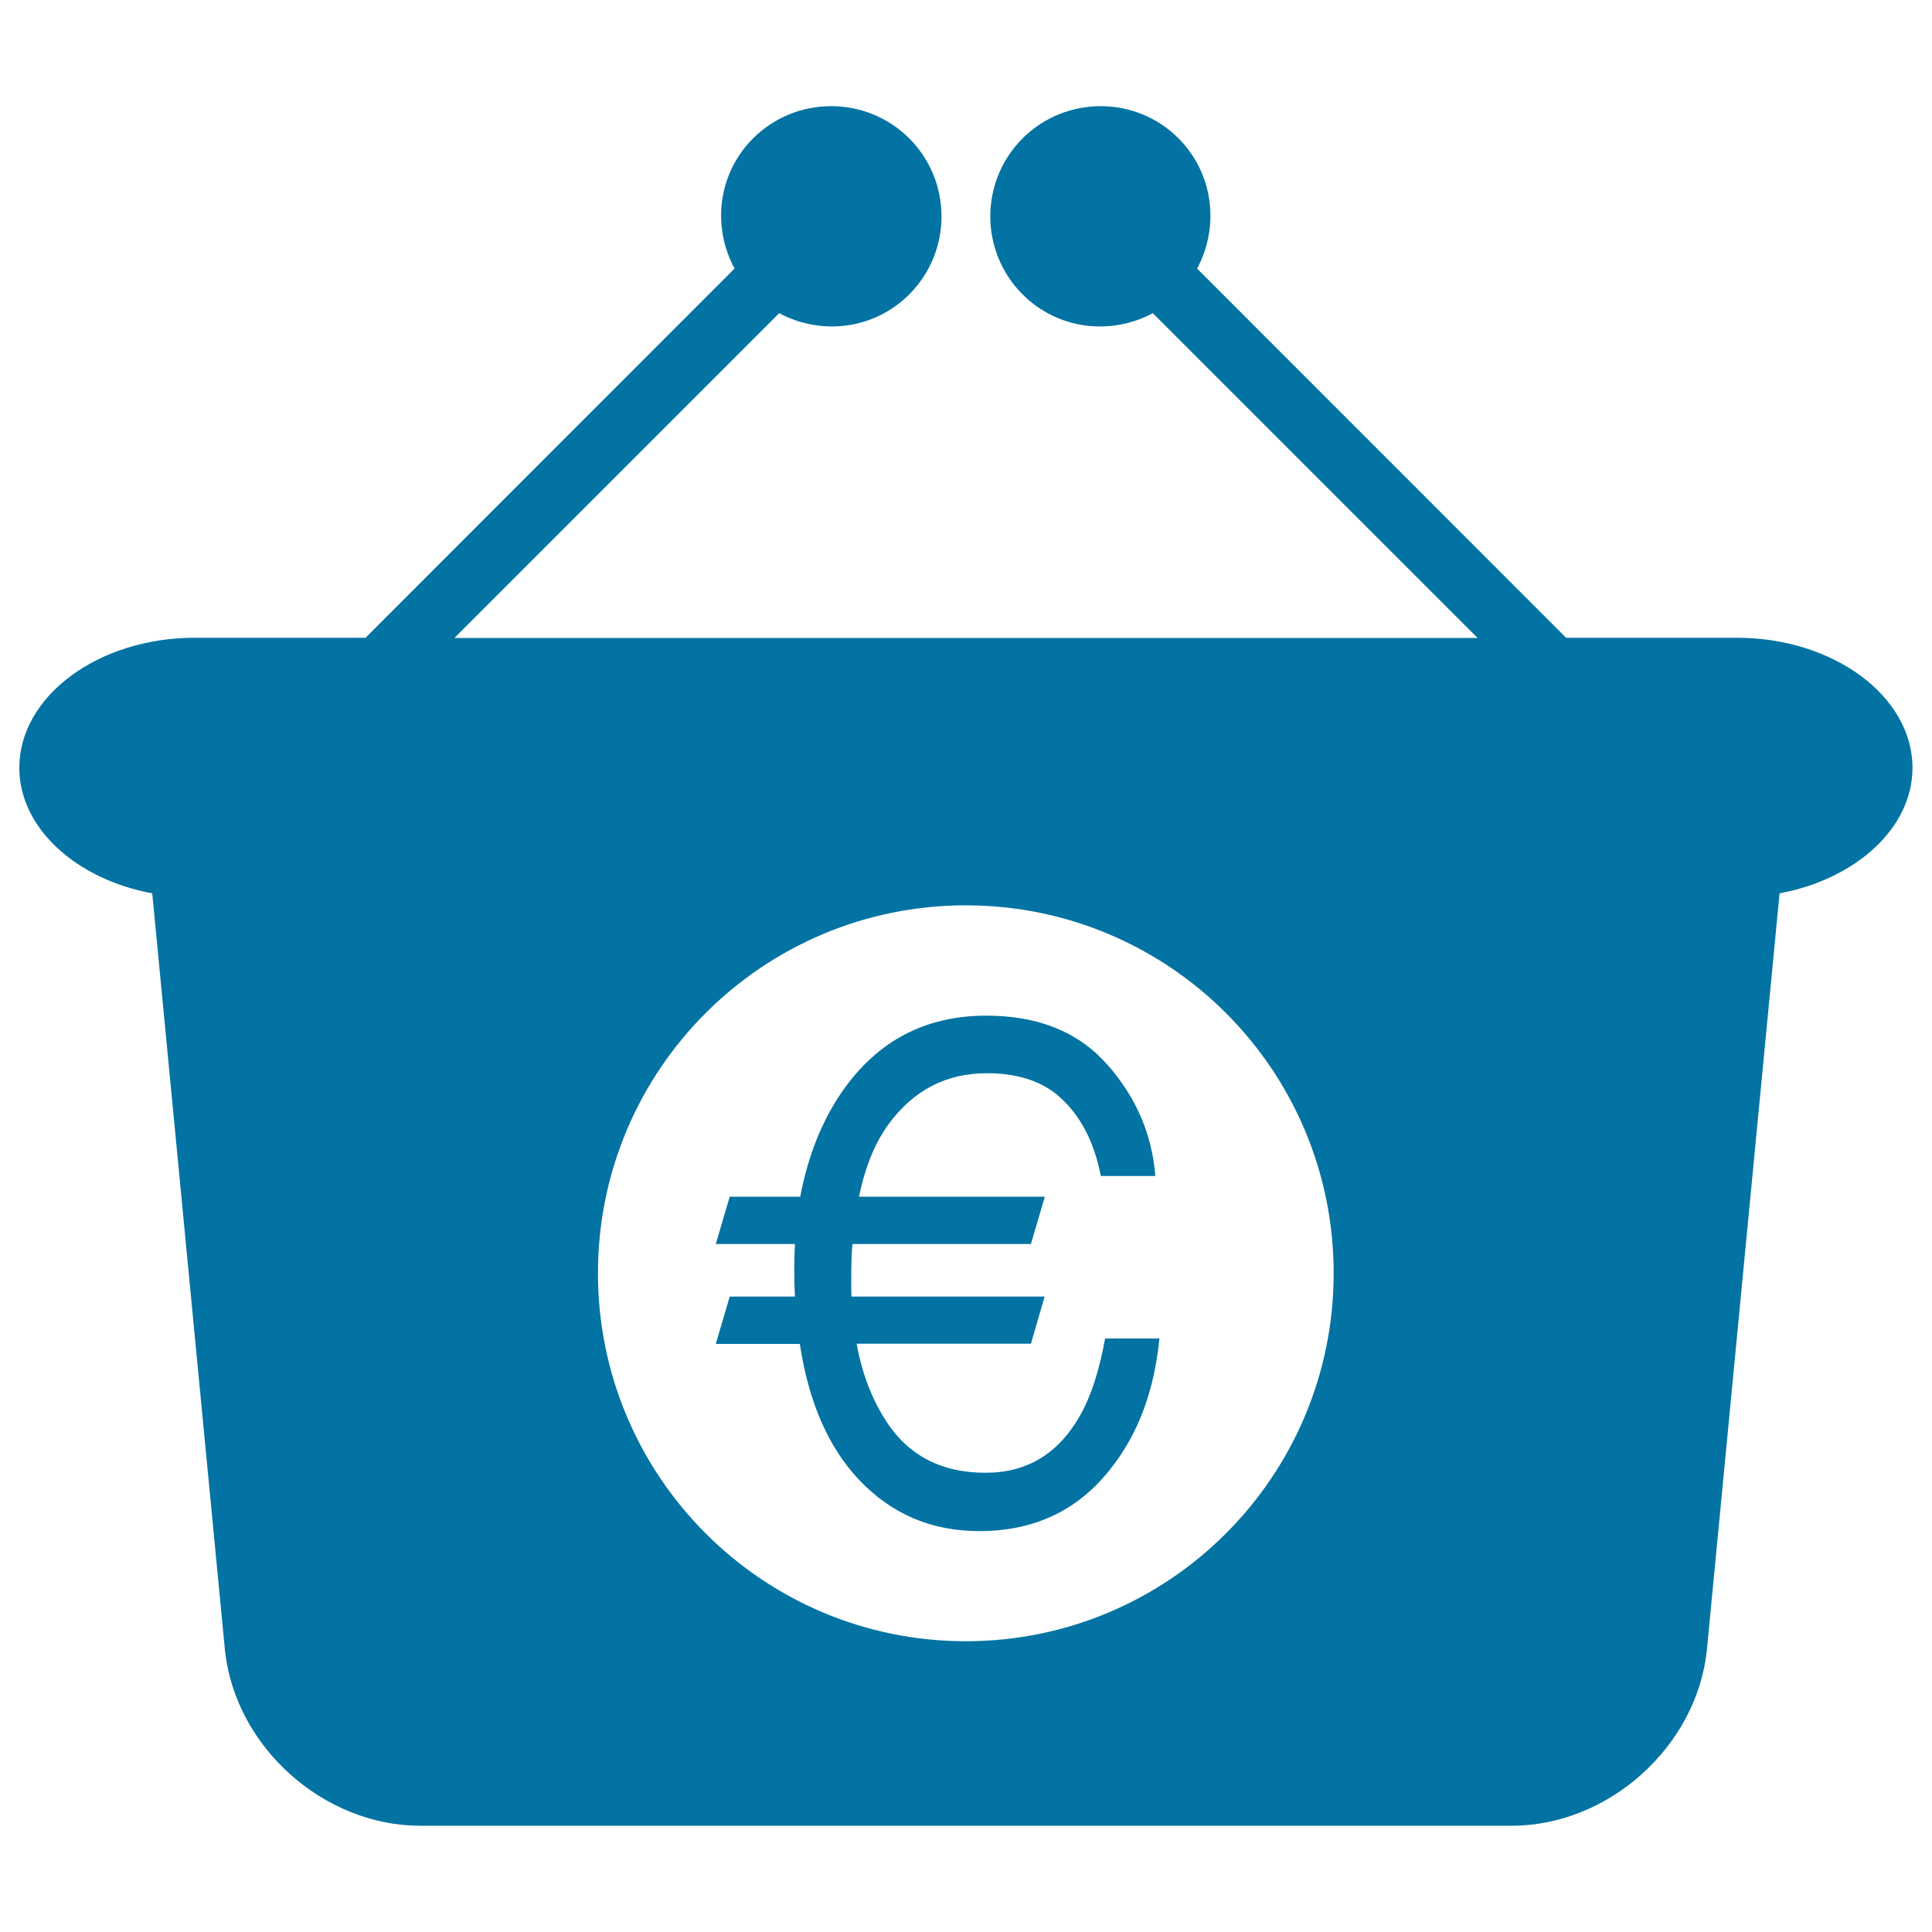 <svg xmlns="http://www.w3.org/2000/svg" viewBox="0 0 1000 1000" style="fill:#0273a2">
<title>Euro Basket SVG icon</title>
<g><g><path d="M558.8,733.1c-11.2,19.5-27.4,29.2-48.7,29.2c-23.1,0-40.5-9.2-52-27.6c-7-11.1-12-24.1-14.7-39.2h90.2l7.1-24.4h-100c-0.1-2.8-0.1-5.7-0.1-8.6c0-6.6,0.1-12.8,0.6-18.6h92.4l7.2-24.5h-96.2c3.2-15.3,8.2-27.8,15.3-37.5c12.9-17.6,29.8-26.4,50.9-26.4c17.2,0,30.5,4.8,39.9,14.4c9.6,9.5,15.9,22.5,19.1,38.8H598c-1.7-21.5-9.9-40.7-24.8-57.6c-14.9-16.9-35.7-25.4-62.7-25.4c-31.6,0-56.3,13.1-74.4,39c-10.7,15.4-17.9,33.6-21.9,54.7h-36.5l-7.2,24.5h41c-0.3,4.3-0.4,8.5-0.4,12.7c0,4.9,0.1,9.7,0.4,14.5h-33.8l-7.2,24.5H414c4.5,30,14.7,53.4,30.5,70.2c16.8,17.8,37.6,26.7,62.3,26.7c28.7,0,51.4-10.8,68.3-32.6c14.2-18,22.4-40.4,25-67.1H572C569,709.4,564.7,722.8,558.8,733.1z"/><path d="M899,330.1h-88.4L619.6,139c11.7-21.6,8.6-49.1-9.6-67.4c-22.2-22.2-58.4-22.2-80.7,0c-22.3,22.3-22.3,58.5,0,80.8c18.3,18.3,45.7,21.3,67.4,9.7l168.1,168.1H235.2l168.1-168.1c21.6,11.6,49,8.6,67.3-9.7c22.3-22.3,22.3-58.5,0-80.8c-22.3-22.2-58.5-22.2-80.8,0c-18.3,18.3-21.3,45.7-9.6,67.4L189.2,330.1h-88.4c-50,0-90.8,30.3-90.8,67.3c0,31.3,29.5,57.7,68.8,65l37.7,392.4c5.6,49.7,51.1,90.2,101,90.2h564.9c50,0,95.4-40.6,101-90.2l37.7-392.4c39.4-7.4,68.8-33.7,68.8-65C989.9,360.4,949,330.1,899,330.1z M499.9,849.5c-105.2,0-190.4-85.3-190.4-190.5c0-105.2,85.2-190.4,190.4-190.4c105.2,0,190.4,85.2,190.4,190.4C690.3,764.2,605.1,849.5,499.9,849.5z"/></g></g>
</svg>